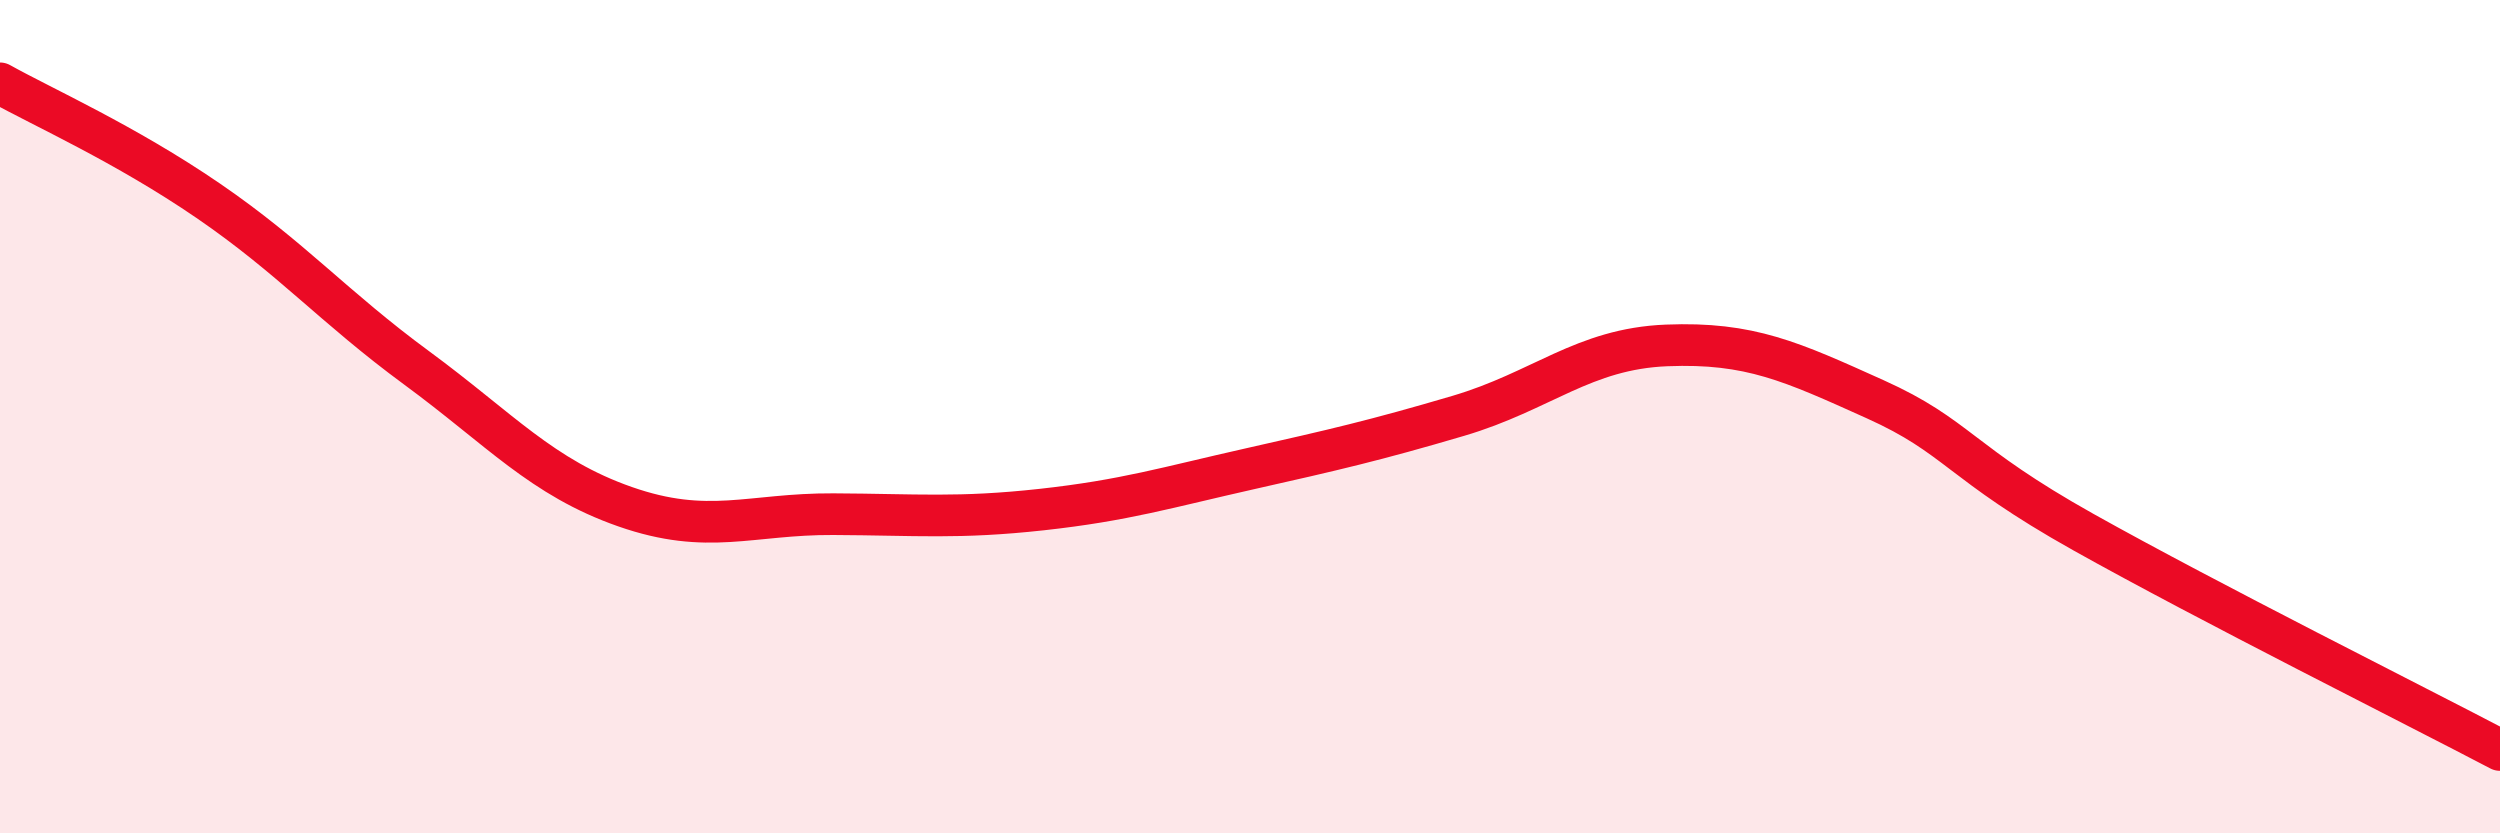 
    <svg width="60" height="20" viewBox="0 0 60 20" xmlns="http://www.w3.org/2000/svg">
      <path
        d="M 0,2 C 1,2.56 3,3.45 5,4.82 C 7,6.19 8,7.36 10,8.83 C 12,10.3 13,11.46 15,12.16 C 17,12.86 18,12.33 20,12.34 C 22,12.35 23,12.45 25,12.23 C 27,12.01 28,11.7 30,11.25 C 32,10.8 33,10.57 35,9.98 C 37,9.39 38,8.37 40,8.29 C 42,8.21 43,8.68 45,9.58 C 47,10.48 47,11.09 50,12.77 C 53,14.45 58,16.95 60,18L60 20L0 20Z"
        fill="#EB0A25"
        opacity="0.1"
        stroke-linecap="round"
        stroke-linejoin="round"
      />
      <path
        d="M 0,2 C 1,2.56 3,3.45 5,4.82 C 7,6.19 8,7.36 10,8.83 C 12,10.3 13,11.46 15,12.16 C 17,12.86 18,12.33 20,12.34 C 22,12.35 23,12.45 25,12.23 C 27,12.01 28,11.7 30,11.25 C 32,10.8 33,10.57 35,9.98 C 37,9.39 38,8.37 40,8.29 C 42,8.21 43,8.68 45,9.58 C 47,10.48 47,11.09 50,12.77 C 53,14.45 58,16.95 60,18"
        stroke="#EB0A25"
        stroke-width="1"
        fill="none"
        stroke-linecap="round"
        stroke-linejoin="round"
      />
    </svg>
  